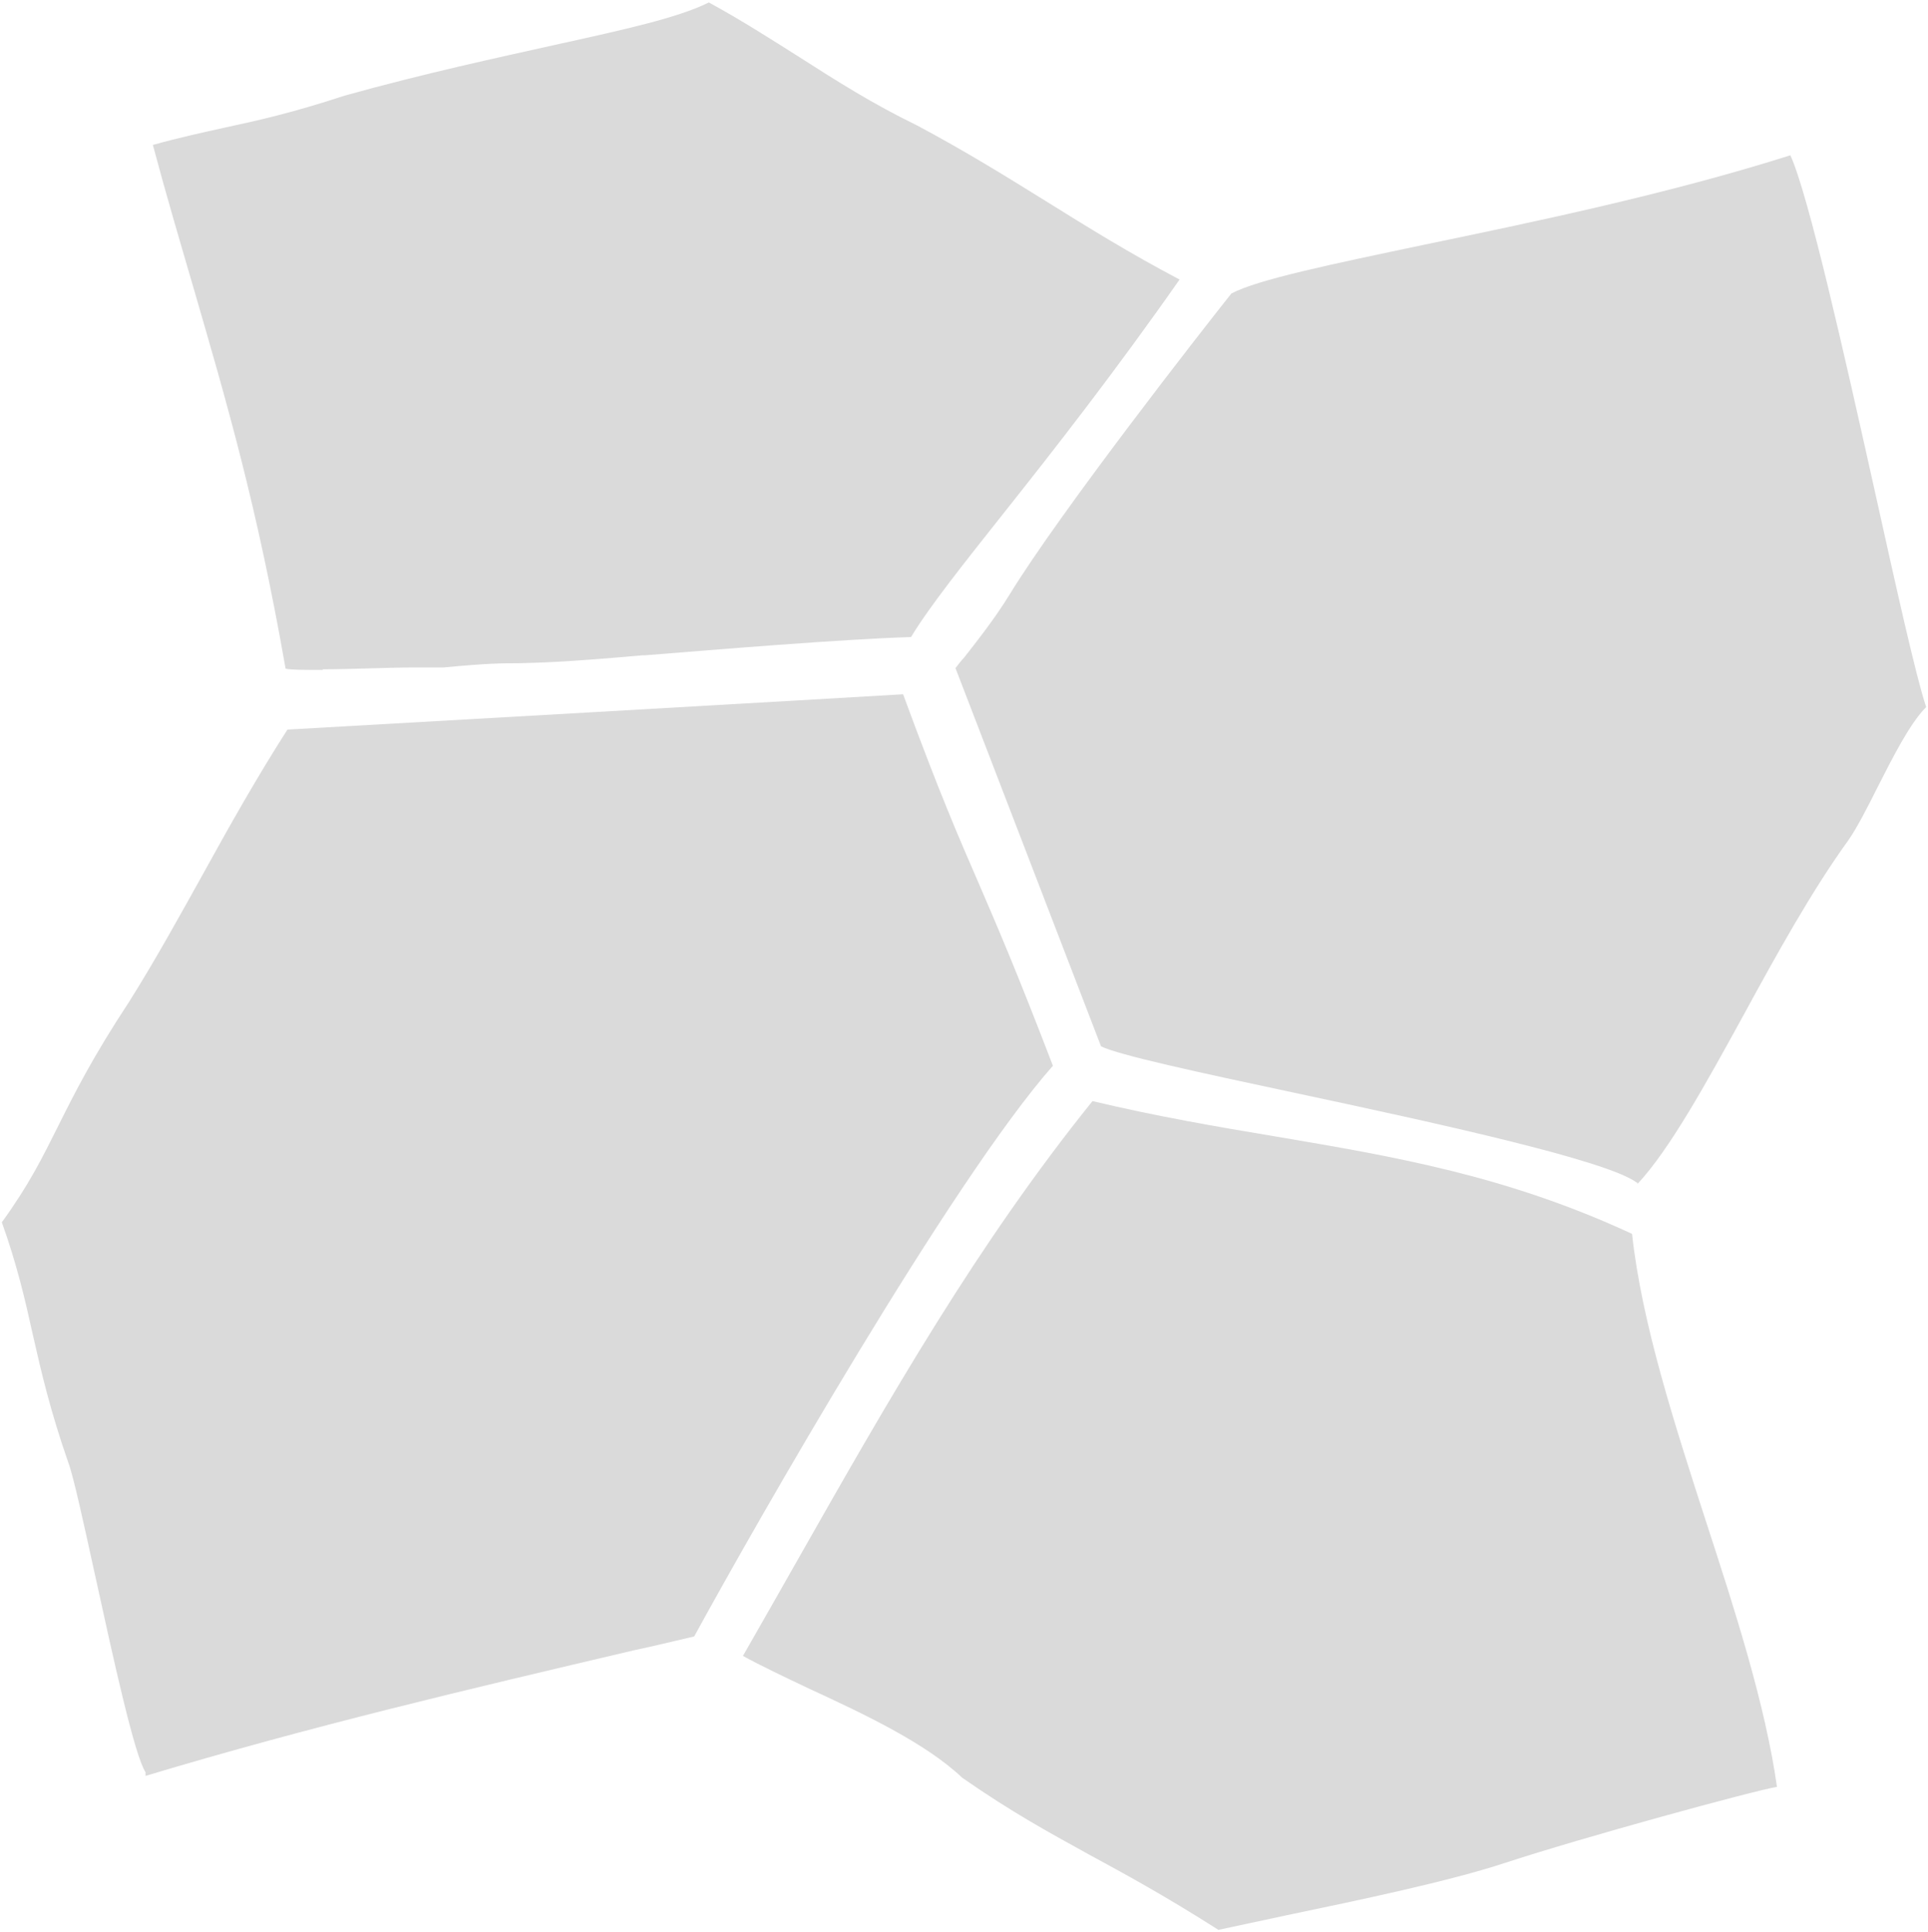 <?xml version="1.0" encoding="UTF-8"?>
<svg xmlns="http://www.w3.org/2000/svg" version="1.1" viewBox="0 0 316.6 317.2">
  <defs>
    <style>
      .cls-1 {
        fill: #dadada;
      }
    </style>
  </defs>
  <!-- Generator: Adobe Illustrator 28.7.1, SVG Export Plug-In . SVG Version: 1.2.0 Build 142)  -->
  <g>
    <g id="Camada_1">
      <path class="cls-1 still-1" d="M53,110c-3.2,0-5.2,0-6.1-.2-4.7-26.8-9.6-43.5-15.2-62.8-2.1-7.2-4.3-14.6-6.6-23.2,4.3-1.2,8-2,11.6-2.8,5.6-1.2,11.4-2.5,19.9-5.3,13.3-3.7,25-6.2,34.4-8.3,11.8-2.6,20.4-4.5,25.4-7,5.5,3,10.3,6.1,14.9,9,6.1,3.9,11.9,7.6,19.3,11.2,7.7,4.1,14.5,8.3,21.1,12.4,6.9,4.3,14,8.7,22,12.9-10.5,15-20.5,27.8-28.6,38-6.9,8.7-12.4,15.6-15.5,20.7-12.1.4-31.1,2-43.7,3h-.4c-13.5,1.2-17,1.2-20.3,1.3-2.6,0-5.1,0-12.4.7-.8,0-2.6,0-4.9,0-4.3,0-10.3.3-14.9.3h0Z"/>
      <path class="cls-1 still-1" d="M23.9,291h0c-1.8-2.7-5.3-18.7-8.1-31.5-2-9.1-3.7-17-4.6-19.4-2.9-8.3-4.4-14.7-5.8-20.9-1.3-5.9-2.6-11.5-5.1-18.5,4.5-6.2,6.7-10.7,9.3-15.9,2.6-5.2,5.6-11.2,11.6-20.3,4.4-7,8.3-14.1,12.2-21.1,4.3-7.8,8.8-15.8,13.8-23.6,3.9-.2,96.4-5.5,101.1-5.8,6,16.3,9.1,23.4,12.4,31,3.1,7.2,6.3,14.6,12.2,30-16.6,18.8-48.8,75.2-58.9,93.7-3.4.8-6.7,1.6-10,2.3-27.2,6.4-52.8,12.4-80.1,20.6v-.8h0v.2Z"/>
      <path class="cls-1 still-1" d="M200.1,316.9c-9.1-5.8-15.6-9.3-21.3-12.4-6.7-3.7-12.6-6.9-20.8-12.6-6-5.7-16.2-10.5-25.3-14.7-4-1.9-7.8-3.7-10.7-5.3,3.1-5.4,6.1-10.7,9-15.8,15.1-26.6,29.4-51.7,48.4-75.3,10.5,2.5,20.4,4.2,30,5.8,19.5,3.3,37.9,6.4,58.6,16,1.6,14.7,7,31.3,12.2,47.4,4.8,14.7,9.7,30,11.6,43.4-4.1.7-31.9,8.3-44.7,12.5-9.1,3-23.9,6.1-35.9,8.6-4.1.9-8,1.7-11.2,2.4h0Z"/>
      <path class="cls-1 still-1" d="M268.8,194.2c-4.9-3.7-33.4-9.9-56.4-14.8-15.5-3.3-28.9-6.2-31.6-7.6l-23.9-62.1c.5-.6.9-1.2,1.4-1.7,2.5-3.2,5.1-6.5,7.5-10.4,8.4-13.7,31.7-43.5,36.4-49.4,4.3-2.3,16.4-4.8,31.6-8,17.8-3.7,40-8.3,60.2-14.7,3,6.6,8.8,32.4,13.9,55.3,3.6,16.2,6.7,30.2,8.4,35.3-2.7,2.7-5.5,8.3-8,13.2-1.7,3.4-3.4,6.7-4.8,8.7-6,8.3-11.7,18.6-17.2,28.7-6.2,11.3-12.1,22-17.4,27.7h0v-.2Z"/>
    </g>
  </g>
</svg>